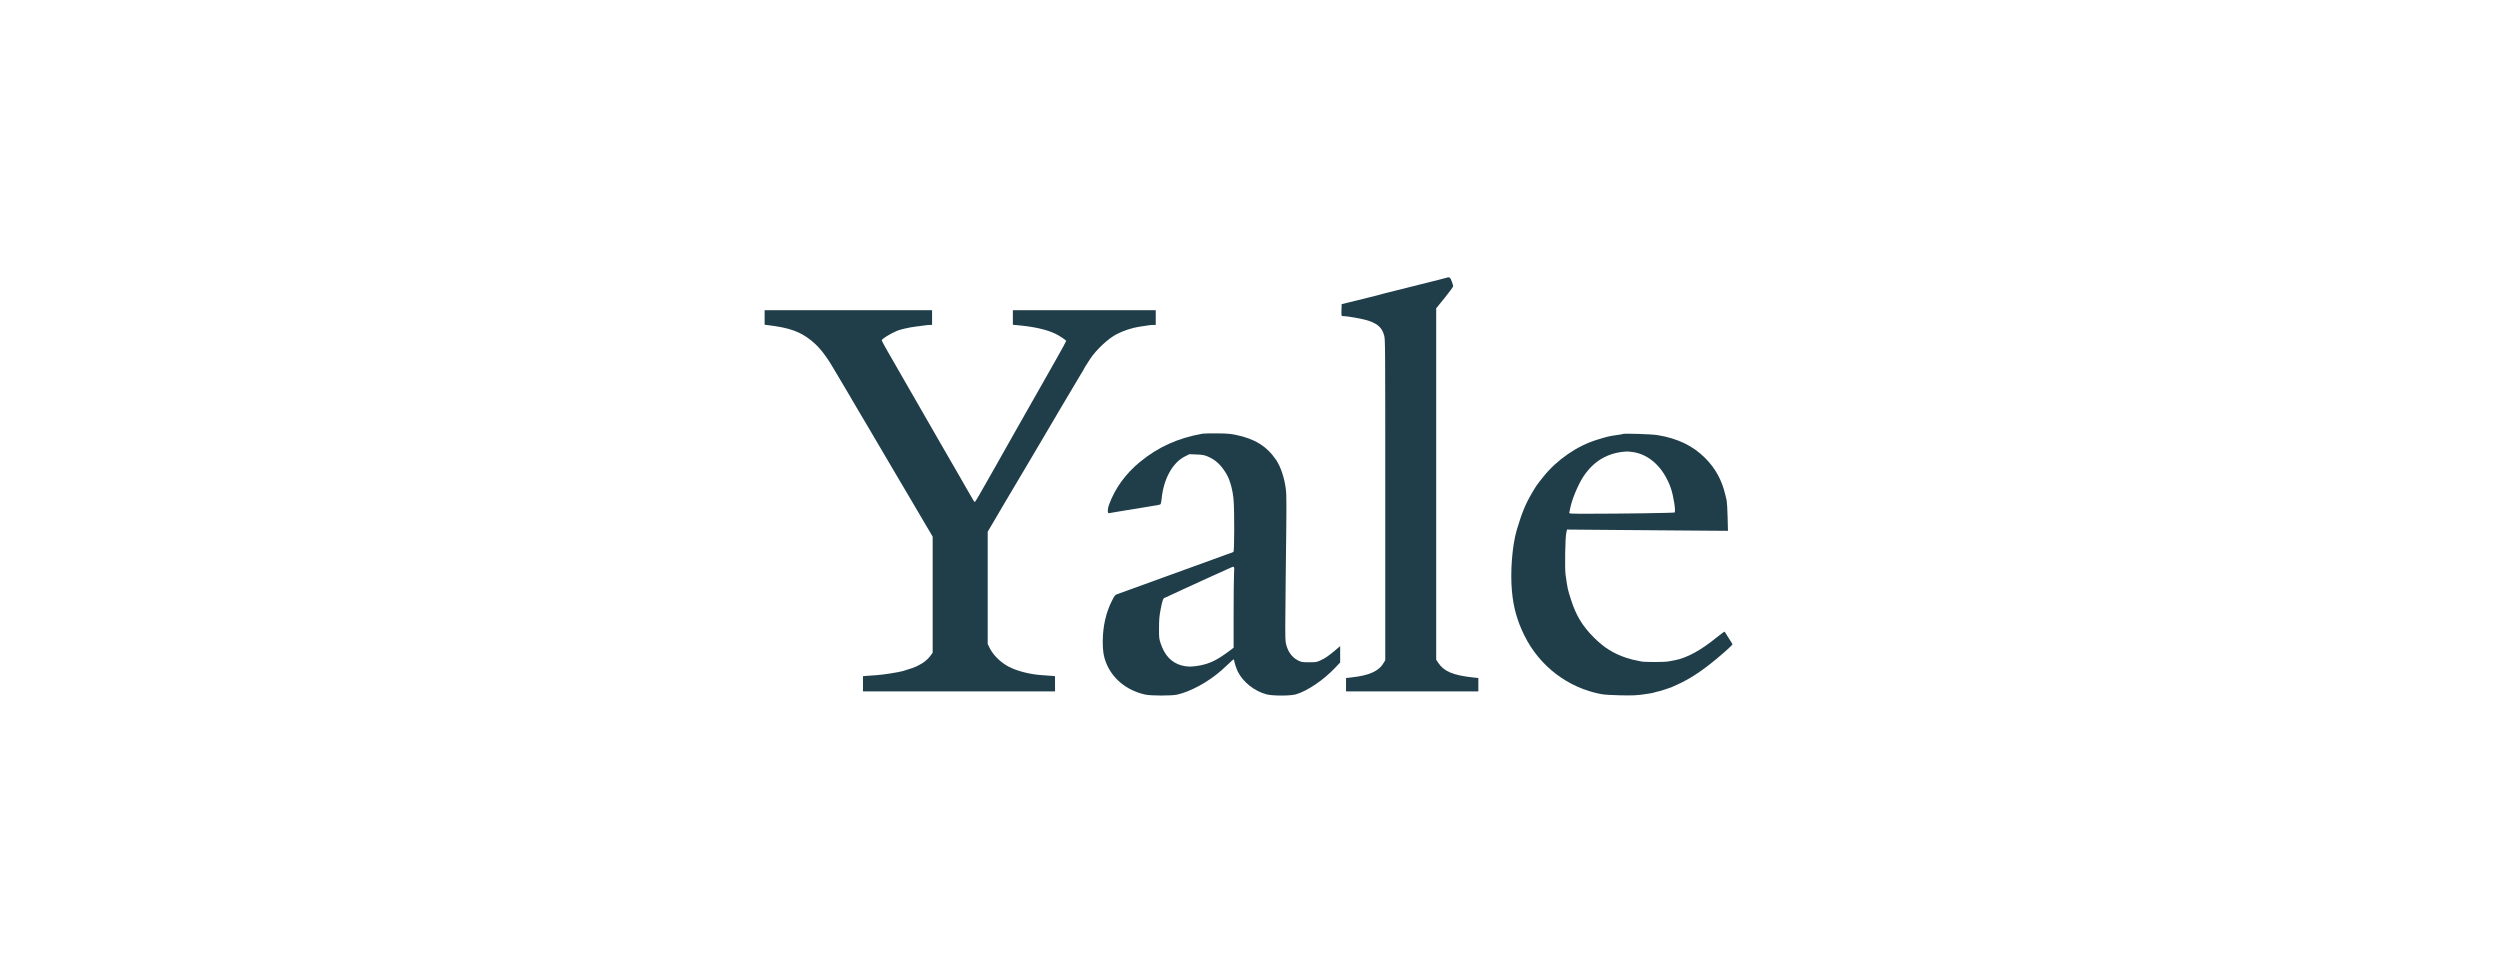 <svg width="204" height="80" viewBox="0 0 204 80" fill="none" xmlns="http://www.w3.org/2000/svg">
<path d="M117.982 22.677C117.906 22.701 117.667 22.763 117.457 22.816C117.247 22.864 116.473 23.061 115.737 23.248C114.332 23.608 113.835 23.733 113.324 23.853C113.152 23.891 112.951 23.944 112.87 23.968C112.794 23.997 112.545 24.064 112.321 24.117C111.623 24.29 111.212 24.39 110.816 24.491C110.605 24.544 110.218 24.64 109.956 24.702L109.478 24.818L109.464 25.302C109.454 25.744 109.459 25.792 109.535 25.792C110.018 25.797 111.274 26.027 111.752 26.2C112.459 26.454 112.779 26.766 112.947 27.376C113.037 27.702 113.037 27.995 113.037 40.787V53.867L112.932 54.05C112.536 54.755 111.781 55.106 110.304 55.274L109.836 55.326V55.869V56.416H115.235H120.634V55.869V55.326L120.147 55.274C118.56 55.096 117.825 54.784 117.361 54.088L117.194 53.834V39.496V25.158L117.887 24.304C118.269 23.829 118.58 23.406 118.58 23.358C118.58 23.31 118.527 23.133 118.465 22.96C118.341 22.619 118.274 22.581 117.982 22.677Z" fill="#203E4A"/>
<path d="M62.393 25.907V26.498L62.622 26.526C64.418 26.742 65.288 27.05 66.22 27.803C66.669 28.173 66.965 28.494 67.395 29.094C67.667 29.483 67.849 29.771 68.542 30.952C68.699 31.216 68.967 31.667 69.139 31.96C69.306 32.248 69.636 32.81 69.87 33.208C70.099 33.602 70.338 34.005 70.395 34.096C70.453 34.187 70.692 34.586 70.921 34.984C71.15 35.378 71.432 35.853 71.542 36.04C71.652 36.222 71.934 36.698 72.163 37.096C72.397 37.49 72.674 37.965 72.784 38.152C72.894 38.334 73.21 38.867 73.477 39.328C73.749 39.789 74.093 40.374 74.242 40.624C74.39 40.874 74.7 41.402 74.934 41.8C75.164 42.194 75.445 42.669 75.555 42.856C75.67 43.038 75.837 43.326 75.933 43.494L76.105 43.797V48.525V53.258L76 53.406C75.742 53.79 75.364 54.102 74.863 54.338C74.581 54.472 74.385 54.544 73.687 54.755C73.334 54.861 72.044 55.062 71.494 55.096C71.231 55.11 70.883 55.134 70.72 55.149L70.419 55.178V55.797V56.416H78.255H86.09V55.797V55.178L85.794 55.149C85.627 55.134 85.278 55.11 85.015 55.091C84.208 55.043 83.262 54.827 82.579 54.53C81.814 54.203 81.112 53.57 80.773 52.907L80.596 52.552V47.968V43.384L81.05 42.621C81.298 42.198 81.504 41.853 81.504 41.848C81.504 41.843 81.652 41.589 81.829 41.291C82.01 40.989 82.445 40.259 82.794 39.664C83.142 39.069 83.506 38.454 83.606 38.296C83.706 38.138 83.974 37.682 84.203 37.288C84.667 36.496 85.421 35.219 85.732 34.696C85.842 34.509 86.124 34.034 86.353 33.64C86.582 33.242 86.821 32.843 86.879 32.752C87.036 32.498 87.366 31.941 87.834 31.144C88.064 30.746 88.293 30.366 88.341 30.294C88.393 30.222 88.431 30.15 88.431 30.136C88.431 30.107 88.58 29.867 88.952 29.296C89.454 28.538 90.409 27.64 91.107 27.275C91.676 26.978 92.407 26.742 92.994 26.656C93.204 26.627 93.491 26.584 93.635 26.56C93.778 26.531 93.988 26.512 94.103 26.512H94.308V25.912V25.312H88.479H82.65V25.907V26.502L82.927 26.526C84.38 26.656 85.359 26.877 86.138 27.242C86.454 27.395 86.998 27.76 86.998 27.822C86.998 27.856 86.673 28.451 86.277 29.152C85.88 29.853 85.507 30.51 85.45 30.616C85.388 30.722 85.297 30.885 85.245 30.976C85.187 31.067 84.614 32.085 83.964 33.232C83.319 34.379 82.708 35.459 82.603 35.632C82.383 36.006 82.483 35.834 81.126 38.248C79.855 40.499 79.588 40.96 79.54 40.96C79.502 40.96 79.445 40.869 78.838 39.808C78.589 39.371 78.346 38.949 78.303 38.872C78.145 38.598 77.194 36.952 76.654 36.016C75.632 34.235 74.079 31.533 73.907 31.24C73.826 31.101 73.468 30.477 72.431 28.672C72.168 28.211 71.948 27.803 71.948 27.774C71.948 27.659 72.622 27.242 73.214 26.987C73.448 26.886 74.256 26.704 74.671 26.656C74.92 26.627 75.259 26.584 75.417 26.56C75.579 26.531 75.79 26.512 75.885 26.512H76.057V25.912V25.312H69.225H62.393V25.907Z" fill="#203E4A"/>
<path d="M98.13 35.387C96.138 35.742 94.519 36.467 93.042 37.677C91.843 38.656 90.988 39.837 90.486 41.209C90.367 41.531 90.367 41.905 90.486 41.877C90.524 41.867 90.883 41.809 91.274 41.742C92.45 41.55 93.056 41.454 93.663 41.349C93.979 41.296 94.327 41.238 94.433 41.224C94.542 41.205 94.657 41.171 94.691 41.152C94.724 41.128 94.767 40.941 94.791 40.691C94.939 39.112 95.675 37.763 96.664 37.259L97.055 37.062L97.629 37.086C98.107 37.105 98.255 37.129 98.513 37.235C99.186 37.513 99.645 37.936 100.094 38.704C100.376 39.189 100.601 40.019 100.663 40.83C100.734 41.747 100.725 44.968 100.653 45.03C100.62 45.054 100.515 45.102 100.424 45.131C100.261 45.179 99.707 45.381 99.564 45.438C99.526 45.457 99.258 45.553 98.967 45.654C98.68 45.76 96.85 46.422 94.906 47.128C92.961 47.833 91.284 48.443 91.174 48.481C90.997 48.539 90.959 48.587 90.763 48.966C90.247 49.96 89.989 51.102 89.984 52.36C89.984 53.118 90.051 53.555 90.247 54.059C90.758 55.374 91.919 56.329 93.434 56.675C93.907 56.781 95.594 56.785 96.062 56.68C97.18 56.425 98.623 55.633 99.707 54.669C99.827 54.568 100.094 54.318 100.304 54.117C100.663 53.776 100.687 53.761 100.701 53.872C100.73 54.078 100.892 54.577 101.011 54.817C101.446 55.672 102.378 56.406 103.357 56.661C103.859 56.79 105.283 56.79 105.741 56.661C106.683 56.387 108.006 55.489 108.966 54.472L109.358 54.059V53.387V52.72L108.919 53.094C108.374 53.55 108.135 53.713 107.734 53.896C107.442 54.03 107.385 54.04 106.826 54.04C106.272 54.04 106.21 54.03 105.952 53.91C105.407 53.646 105.034 53.109 104.91 52.403C104.867 52.149 104.867 50.958 104.915 47.056C104.991 40.854 104.991 40.475 104.92 39.88C104.81 38.992 104.499 38.075 104.131 37.528C103.367 36.409 102.383 35.8 100.83 35.483C100.409 35.397 100.113 35.373 99.325 35.363C98.785 35.358 98.25 35.368 98.13 35.387ZM100.696 46.849C100.677 47.19 100.663 48.678 100.663 50.157V52.854L100.319 53.113C99.315 53.862 98.747 54.141 97.901 54.304C97.256 54.424 96.883 54.424 96.43 54.304C95.579 54.073 95.015 53.469 94.686 52.432C94.581 52.105 94.571 51.99 94.576 51.232C94.581 50.521 94.6 50.281 94.714 49.696C94.839 49.033 94.925 48.784 95.025 48.784C95.049 48.784 95.249 48.697 95.465 48.587C95.684 48.481 96.143 48.265 96.487 48.112C96.831 47.958 97.27 47.757 97.466 47.665C97.662 47.574 97.93 47.449 98.059 47.392C98.193 47.334 98.408 47.238 98.537 47.176C98.67 47.118 98.885 47.017 99.014 46.96C99.368 46.806 99.975 46.528 100.376 46.345C100.739 46.177 100.73 46.163 100.696 46.849Z" fill="#203E4A"/>
<path d="M132.43 35.411C132.416 35.426 132.158 35.474 131.857 35.512C131.302 35.589 131.154 35.627 130.309 35.887C128.699 36.376 127.041 37.519 125.942 38.896C125.435 39.525 125.368 39.621 125.044 40.168C124.485 41.109 124.184 41.843 123.763 43.264C123.395 44.517 123.223 46.706 123.376 48.261C123.5 49.6 123.811 50.685 124.394 51.866C125.636 54.367 127.934 56.119 130.643 56.637C130.944 56.69 131.422 56.723 132.22 56.738C133.204 56.757 133.476 56.747 134.126 56.661C134.542 56.603 134.919 56.541 134.962 56.517C135.005 56.493 135.12 56.464 135.215 56.445C135.402 56.411 136.214 56.157 136.376 56.085C136.429 56.061 136.634 55.97 136.83 55.879C137.843 55.432 138.842 54.779 140.055 53.776C140.753 53.195 141.369 52.634 141.369 52.576C141.369 52.552 141.231 52.322 141.059 52.063C140.887 51.803 140.743 51.573 140.734 51.544C140.724 51.52 140.442 51.722 140.103 51.995C138.784 53.071 137.671 53.68 136.663 53.877C136.505 53.906 136.271 53.949 136.138 53.973C135.827 54.035 134.246 54.035 133.94 53.978C133.252 53.843 133.094 53.805 132.712 53.68C131.642 53.32 130.887 52.85 130.041 52C129.124 51.083 128.603 50.215 128.192 48.928C127.915 48.069 127.91 48.04 127.748 46.864C127.681 46.379 127.719 43.912 127.805 43.514L127.867 43.211L131.236 43.24C133.089 43.255 136.047 43.279 137.805 43.293L141.001 43.317L140.973 42.175C140.958 41.546 140.92 40.946 140.896 40.84C140.872 40.735 140.82 40.519 140.782 40.36C140.5 39.165 139.974 38.21 139.148 37.384C138.149 36.376 136.883 35.767 135.244 35.503C134.766 35.426 132.492 35.354 132.43 35.411ZM133.194 36.88C134.575 37.063 135.731 38.138 136.329 39.799C136.558 40.442 136.763 41.747 136.644 41.819C136.582 41.858 132.282 41.92 129.625 41.92C128.13 41.92 128.034 41.915 128.054 41.834C128.068 41.791 128.092 41.666 128.111 41.56C128.235 40.835 128.751 39.573 129.205 38.887C130.06 37.595 131.226 36.923 132.745 36.842C132.798 36.837 132.999 36.856 133.194 36.88Z" fill="#203E4A"/>
</svg>
